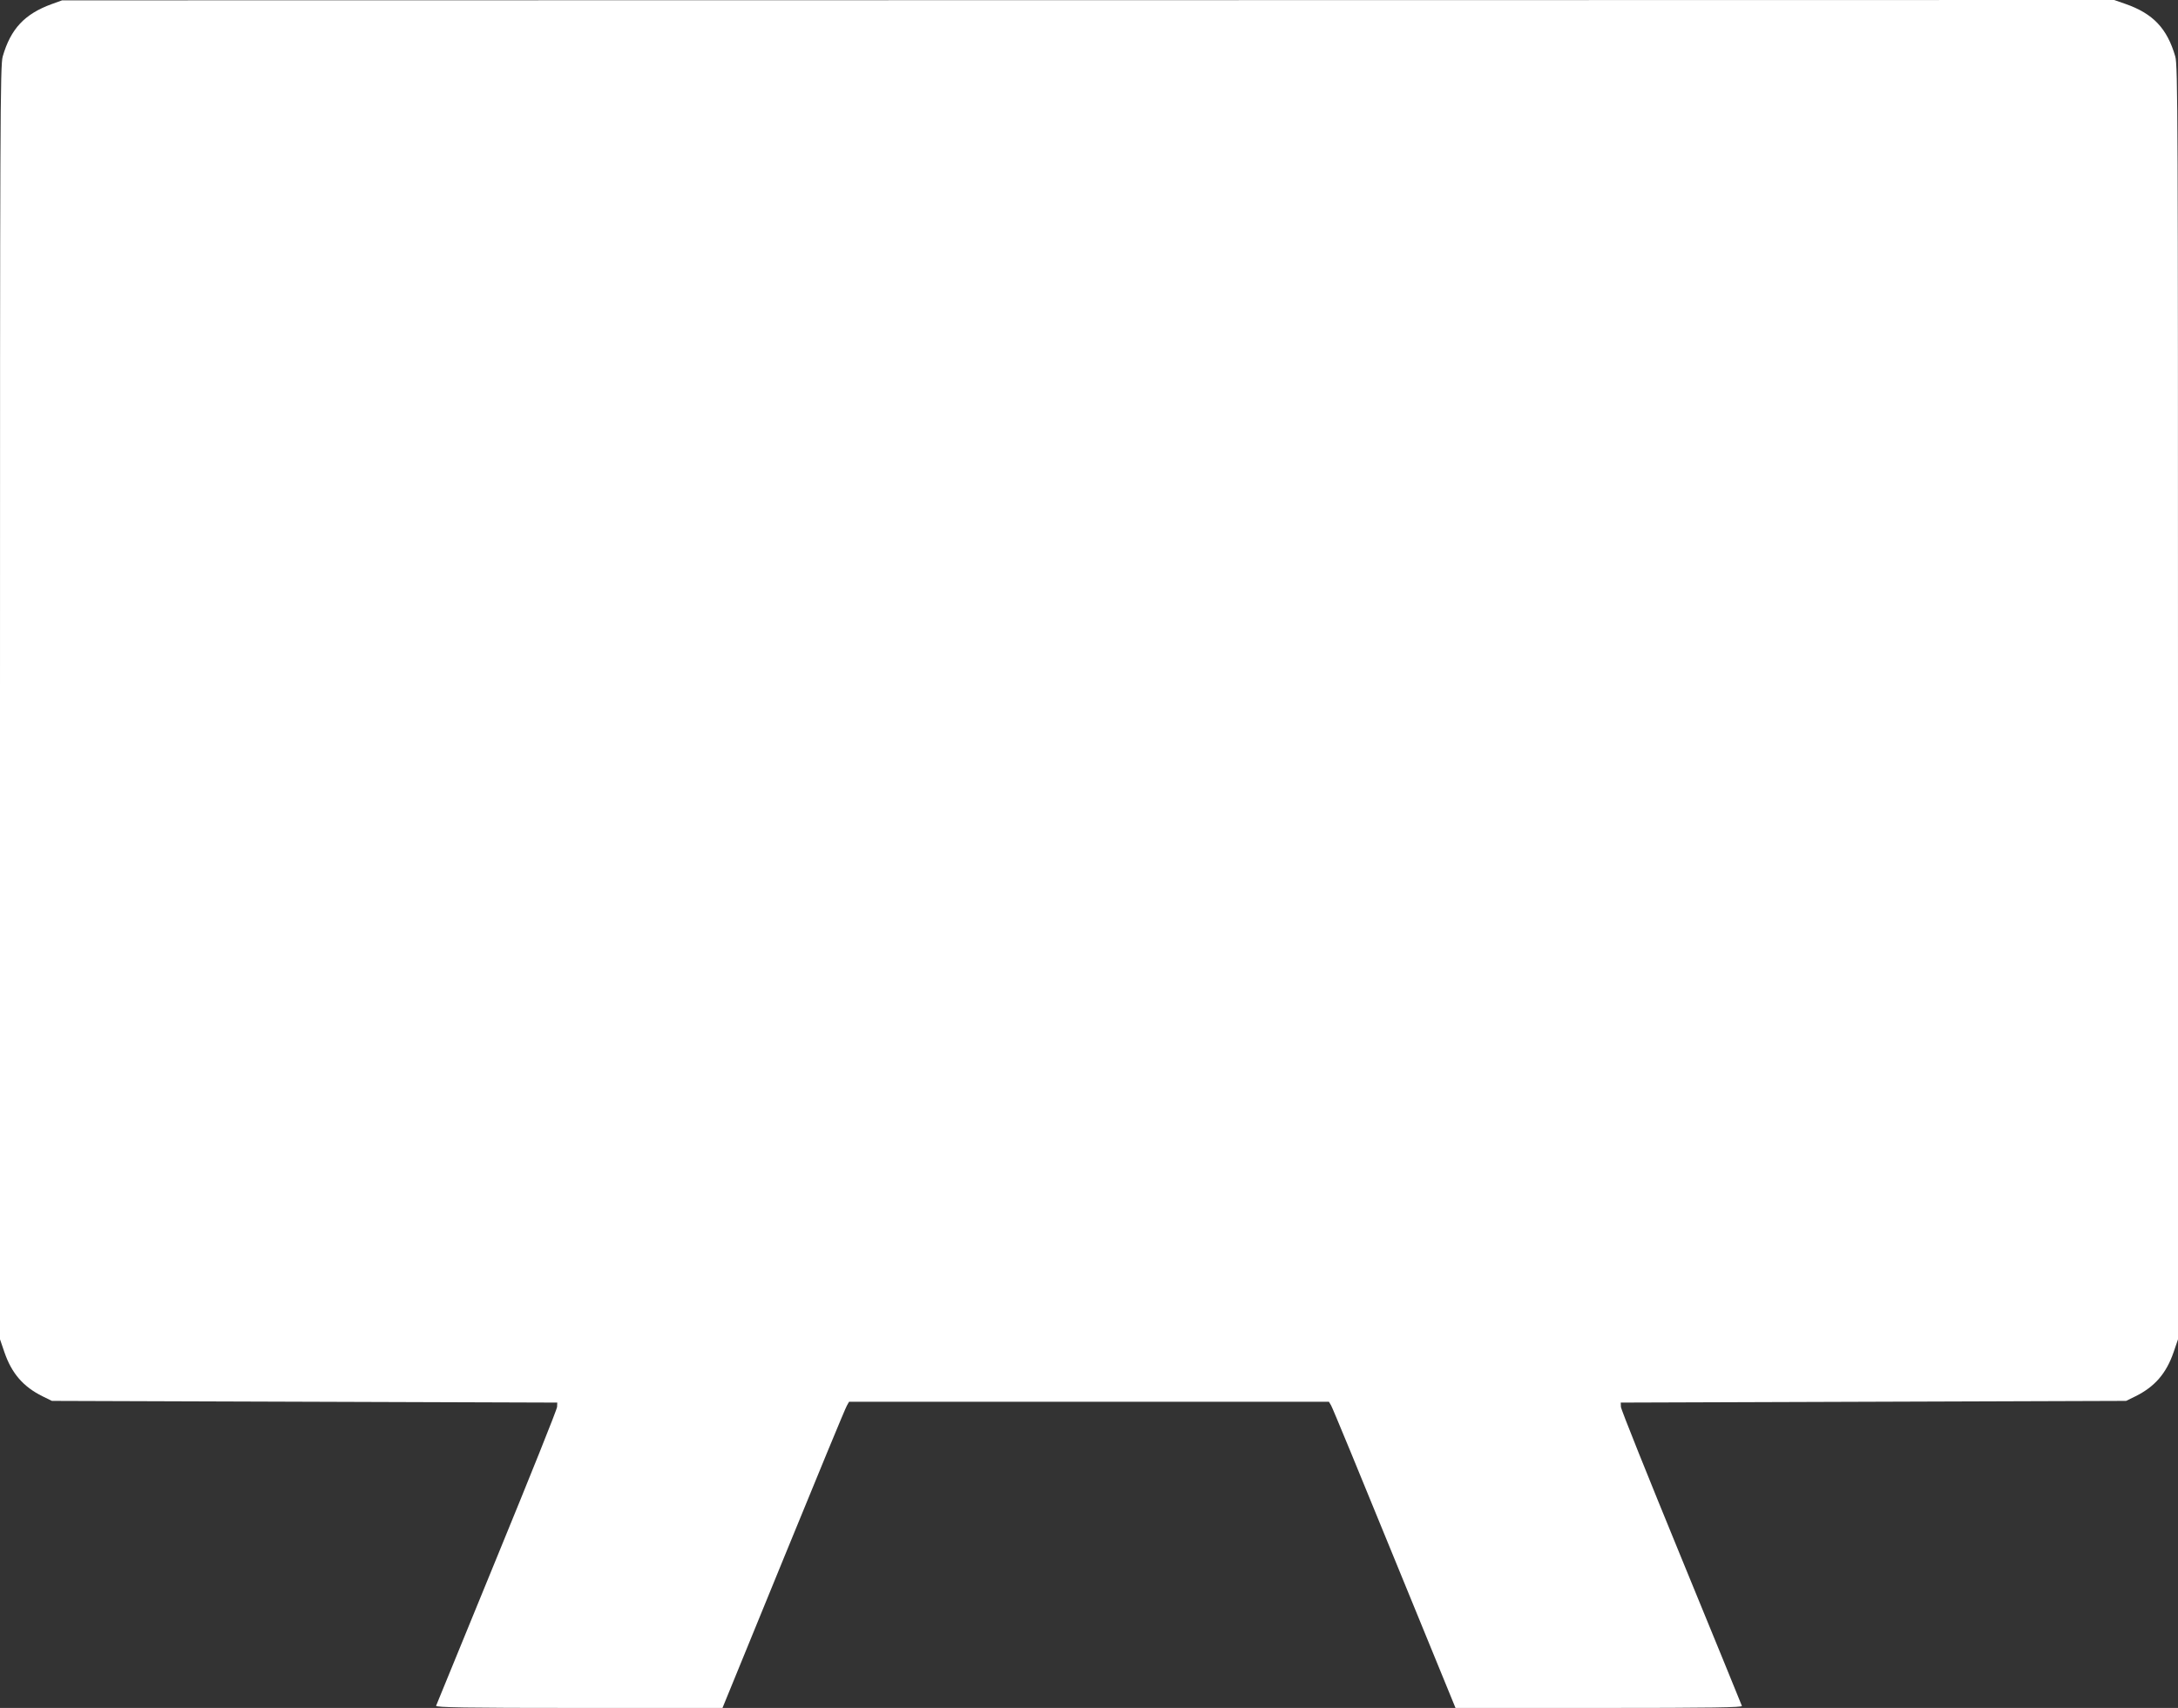 <?xml version="1.0" standalone="no"?>
<!DOCTYPE svg PUBLIC "-//W3C//DTD SVG 20010904//EN"
 "http://www.w3.org/TR/2001/REC-SVG-20010904/DTD/svg10.dtd">
<svg version="1.0" xmlns="http://www.w3.org/2000/svg"
 width="1280pt" height="1004pt" viewBox="0 0 1280 1004"
 preserveAspectRatio="xMidYMid meet">
<rect x="0" y="0" width="1280" height="1004" fill="#333333" stroke="none"/>
<g transform="translate(0,1004) scale(0.1,-0.1)"
fill="#ffffff" stroke="none">
<path d="M304 10016 c-159 -58 -241 -145 -288 -308 -15 -51 -16 -371 -16
-3799 l0 -3742 26 -76 c43 -125 111 -203 224 -259 l55 -27 1485 -5 1485 -5 -1
-25 c0 -14 -160 -412 -354 -885 -194 -473 -355 -866 -357 -872 -4 -10 168 -13
839 -13 l844 0 359 878 c197 482 364 887 372 899 l13 23 1410 0 1410 0 13 -22
c8 -13 175 -418 372 -901 l359 -877 844 0 c671 0 843 3 839 12 -2 7 -163 400
-357 873 -194 473 -354 871 -354 885 l-1 25 1485 5 1485 5 55 27 c113 56 181
134 224 259 l26 76 0 3742 c0 3428 -1 3748 -16 3799 -48 165 -130 252 -293
309 l-66 23 -6030 -1 -6030 -1 -61 -22z"/>
</g>
</svg>

